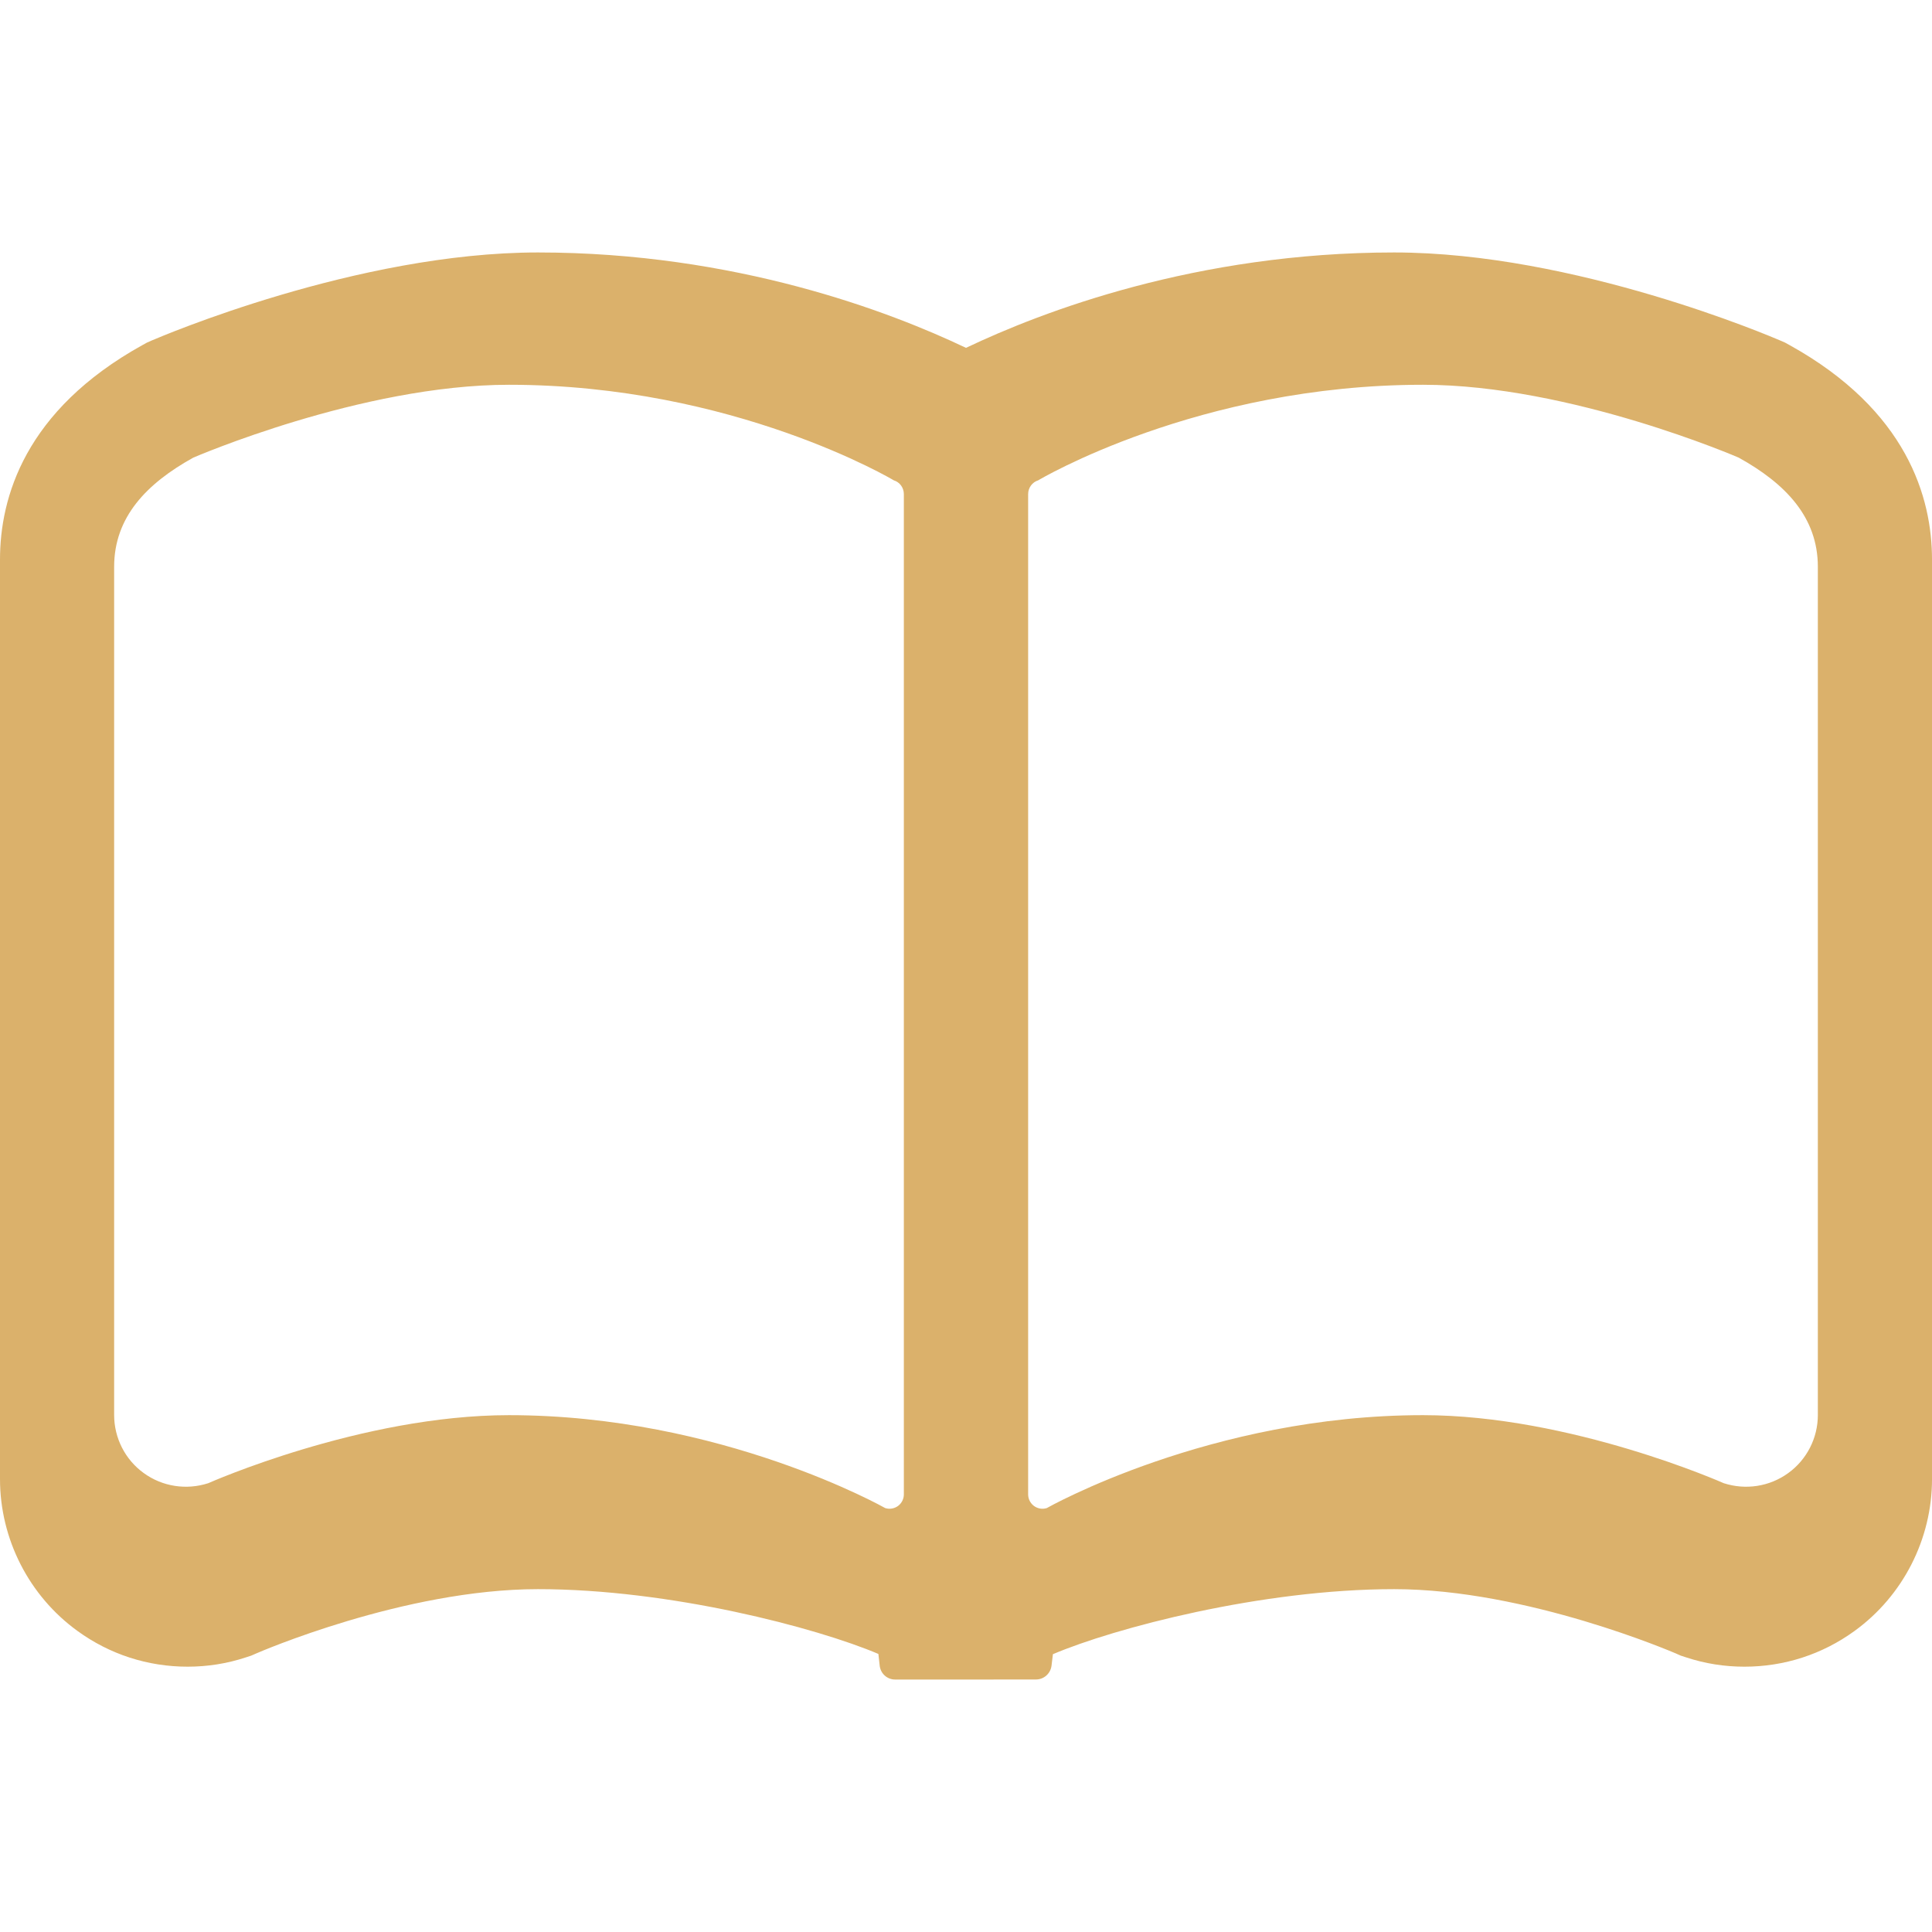 <!--?xml version="1.0" encoding="utf-8"?-->
<!-- Generator: Adobe Illustrator 15.1.0, SVG Export Plug-In . SVG Version: 6.00 Build 0)  -->

<svg version="1.1" id="_x32_" xmlns="http://www.w3.org/2000/svg" xmlns:xlink="http://www.w3.org/1999/xlink" x="0px" y="0px" width="512px" height="512px" viewBox="0 0 512 512" style="width: 256px; height: 256px; opacity: 1;" xml:space="preserve">
<style type="text/css">

	.st0{fill:#DBB16B;}

</style>
<g>
	<path class="st0" d="M474.281,91.469l-1.25-0.688l-1.297-0.563c-2.203-0.938-54.359-23.313-102.266-23.313
		c-52.375,0-93.359,15.688-113.469,25.281c-20.125-9.594-61.094-25.281-113.438-25.281c-47.938,0-100.094,22.375-102.313,23.313
		l-1.281,0.563l-1.25,0.688C6.547,108.766,0,131.906,0,148.281v243.688c0,15.875,7.672,30.938,20.531,40.25
		c8.531,6.203,18.625,9.469,29.188,9.469c5.25,0,10.453-0.813,15.453-2.469l1.391-0.453l1.359-0.594
		c0.391-0.172,39.109-17.031,74.641-17.031c35.031,0,73.891,10.234,90.219,17.172l0.344,3.094c0.219,2.094,1.969,3.688,4.094,3.688
		h23.063l14.281-0.016c2.063,0,3.813-1.547,4.094-3.609l0.375-3.094c16.313-6.922,55.25-17.234,90.438-17.234
		c35.281,0,74.266,16.891,74.625,17.031l1.344,0.594l1.391,0.453c5,1.656,10.203,2.469,15.453,2.469
		c10.563,0,20.656-3.266,29.188-9.469c12.859-9.313,20.531-24.375,20.531-40.25V148.281C512,131.906,505.453,108.766,474.281,91.469
		z M239.531,396.031c0,1.203-0.578,2.344-1.547,3.063c-0.984,0.719-2.234,0.922-3.391,0.563c0,0-43.406-24.625-99.703-24.625
		c-39.141,0-79.703,18.031-79.703,18.031c-5.813,1.875-12.156,0.906-17.094-2.688c-4.938-3.563-7.844-9.313-7.844-15.391V150.203
		c0-13.172,8.625-22.078,20.969-28.922c0,0,44.531-19.313,83.672-19.313c59.641,0,101.984,25.328,101.984,25.328
		c1.594,0.484,2.656,1.984,2.656,3.641V396.031z M481.75,374.984c0,6.078-2.906,11.828-7.844,15.391
		c-4.938,3.594-11.281,4.563-17.094,2.688c0,0-40.563-18.031-79.703-18.031c-56.297,0-99.703,24.625-99.703,24.625
		c-1.156,0.359-2.406,0.156-3.391-0.563c-0.969-0.719-1.547-1.859-1.547-3.063V130.938c0-1.656,1.078-3.156,2.656-3.641
		c0,0,42.344-25.328,101.984-25.328c39.141,0,83.672,19.313,83.672,19.313c12.344,6.844,20.969,15.75,20.969,28.922V374.984z" style="fill: #DBB16B;"></path>
</g>
</svg>

